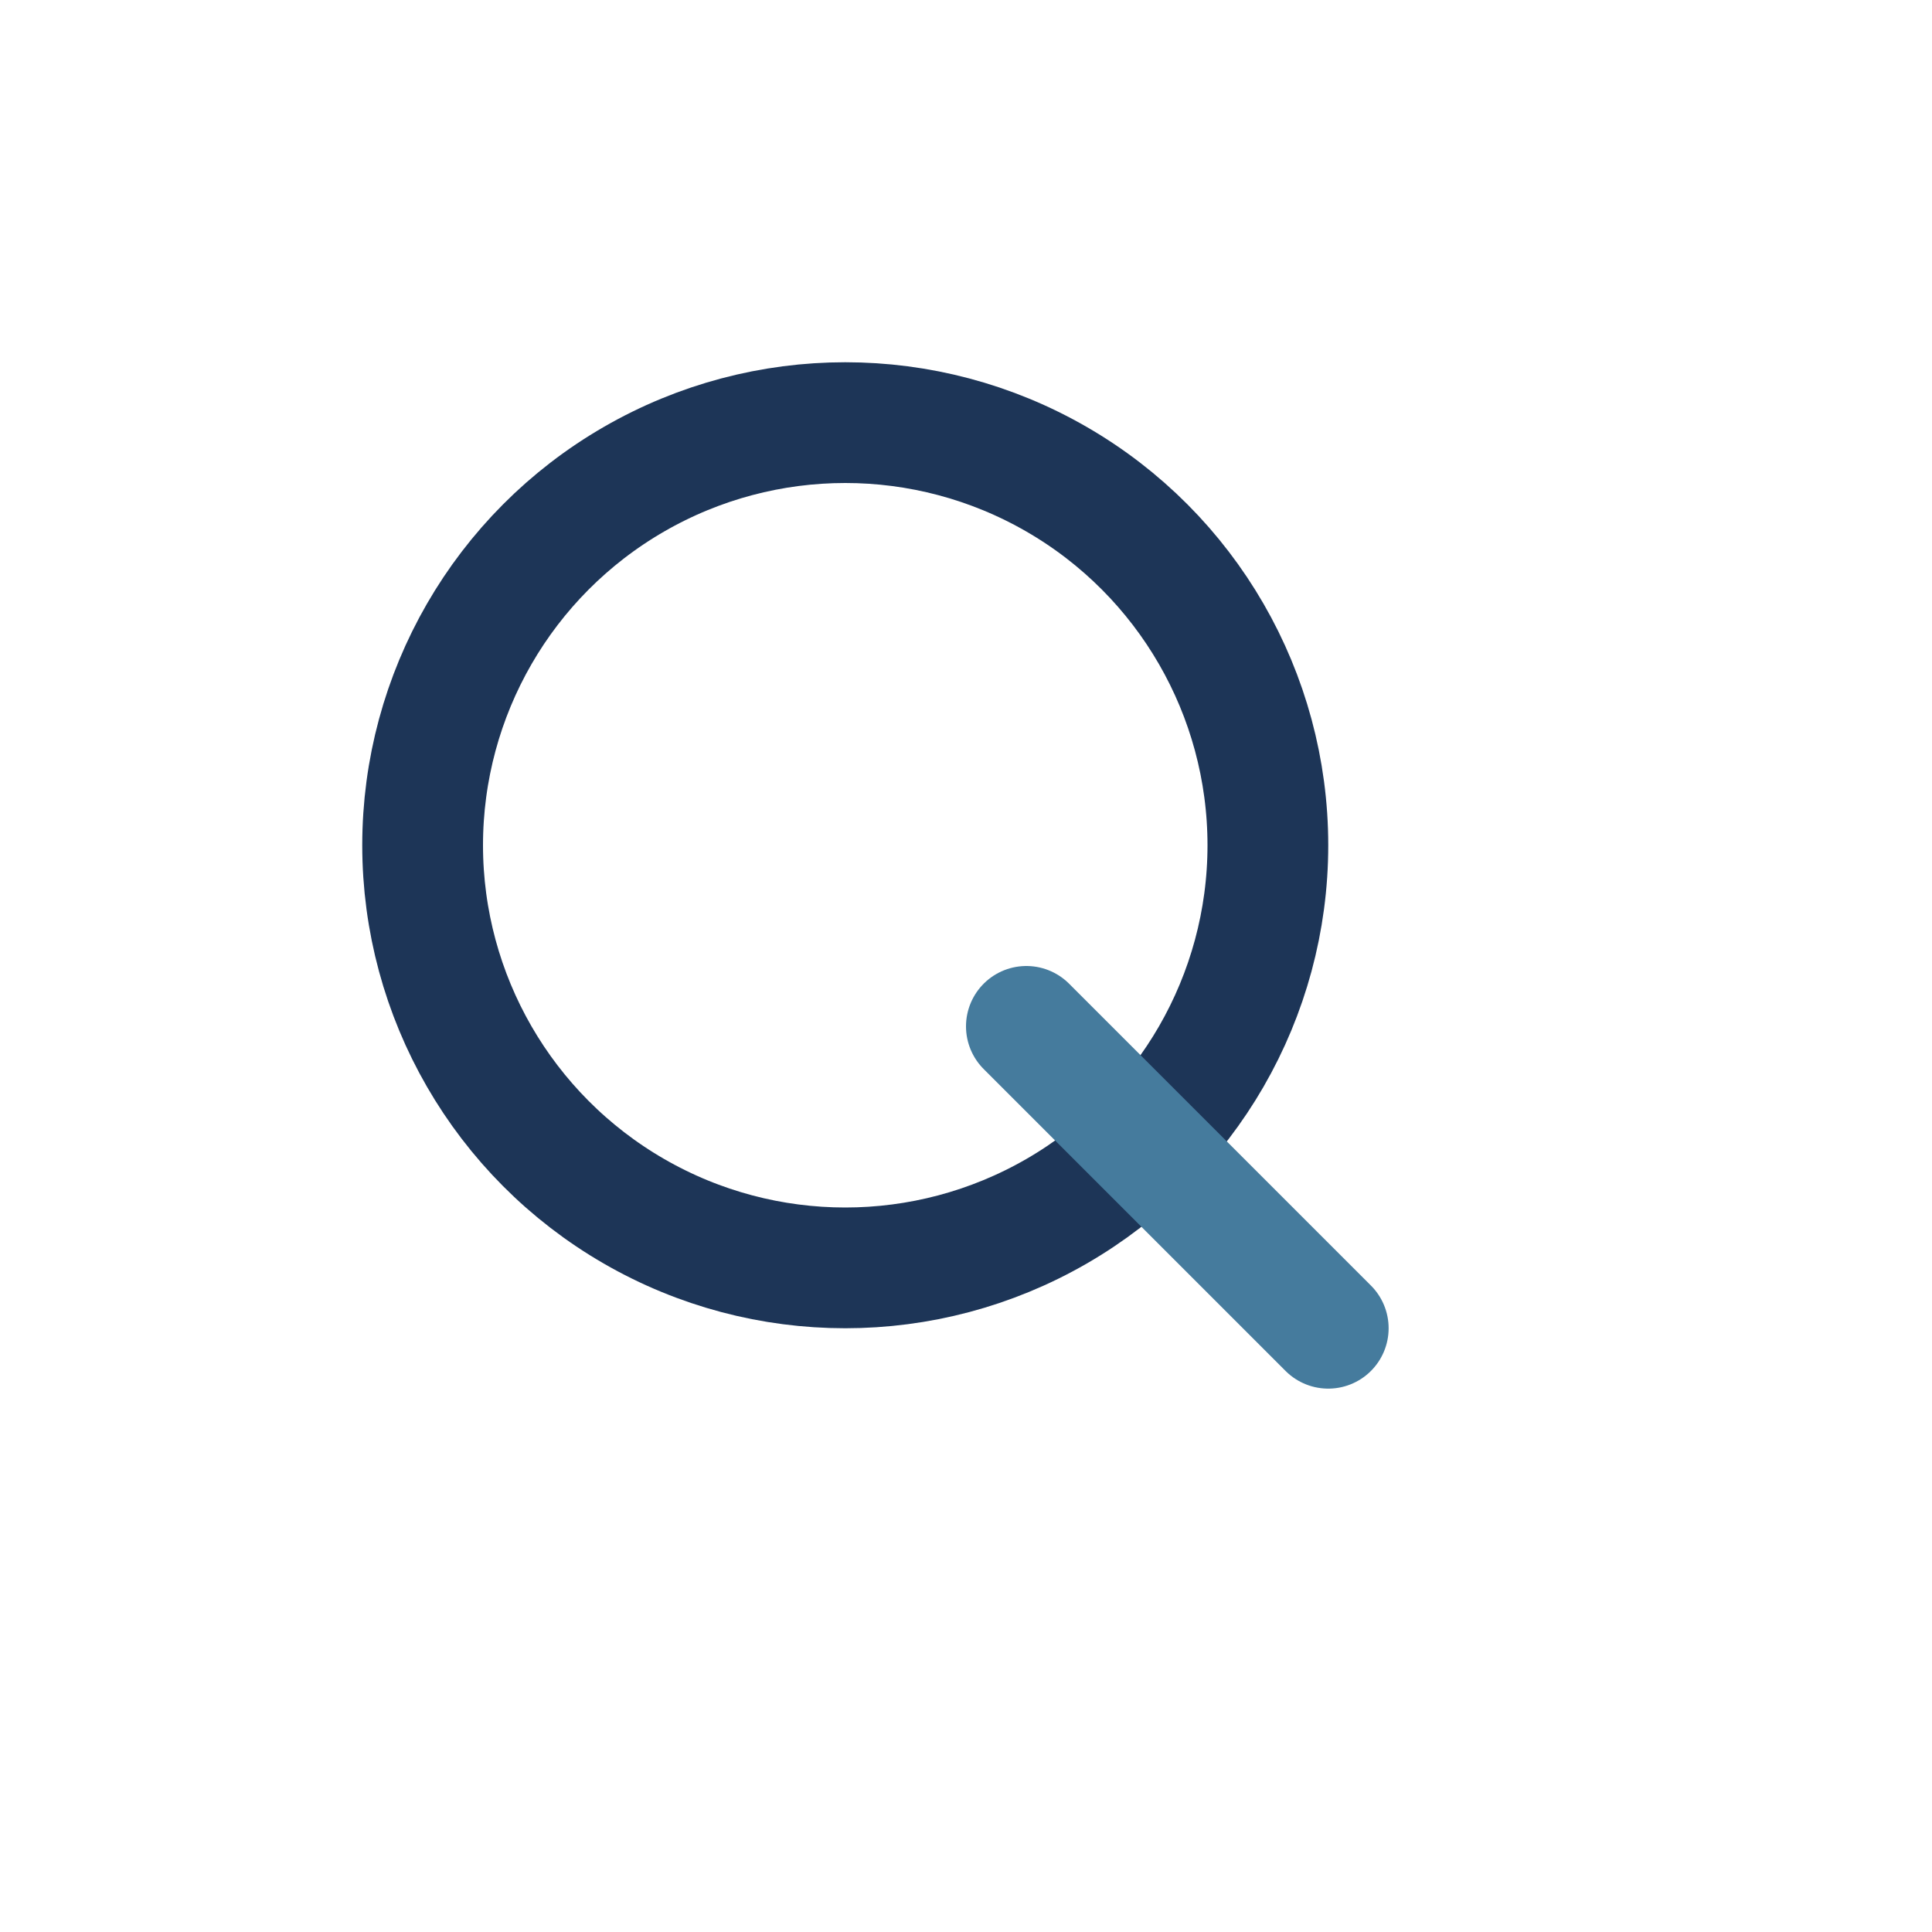 <?xml version="1.0" encoding="UTF-8"?>
<svg xmlns="http://www.w3.org/2000/svg" width="32" height="32" viewBox="0 0 32 32"><circle cx="14" cy="14" r="7" fill="none" stroke="#1D3557" stroke-width="2"/><path d="M22 22l-5-5" stroke="#457B9D" stroke-width="2" stroke-linecap="round"/></svg>